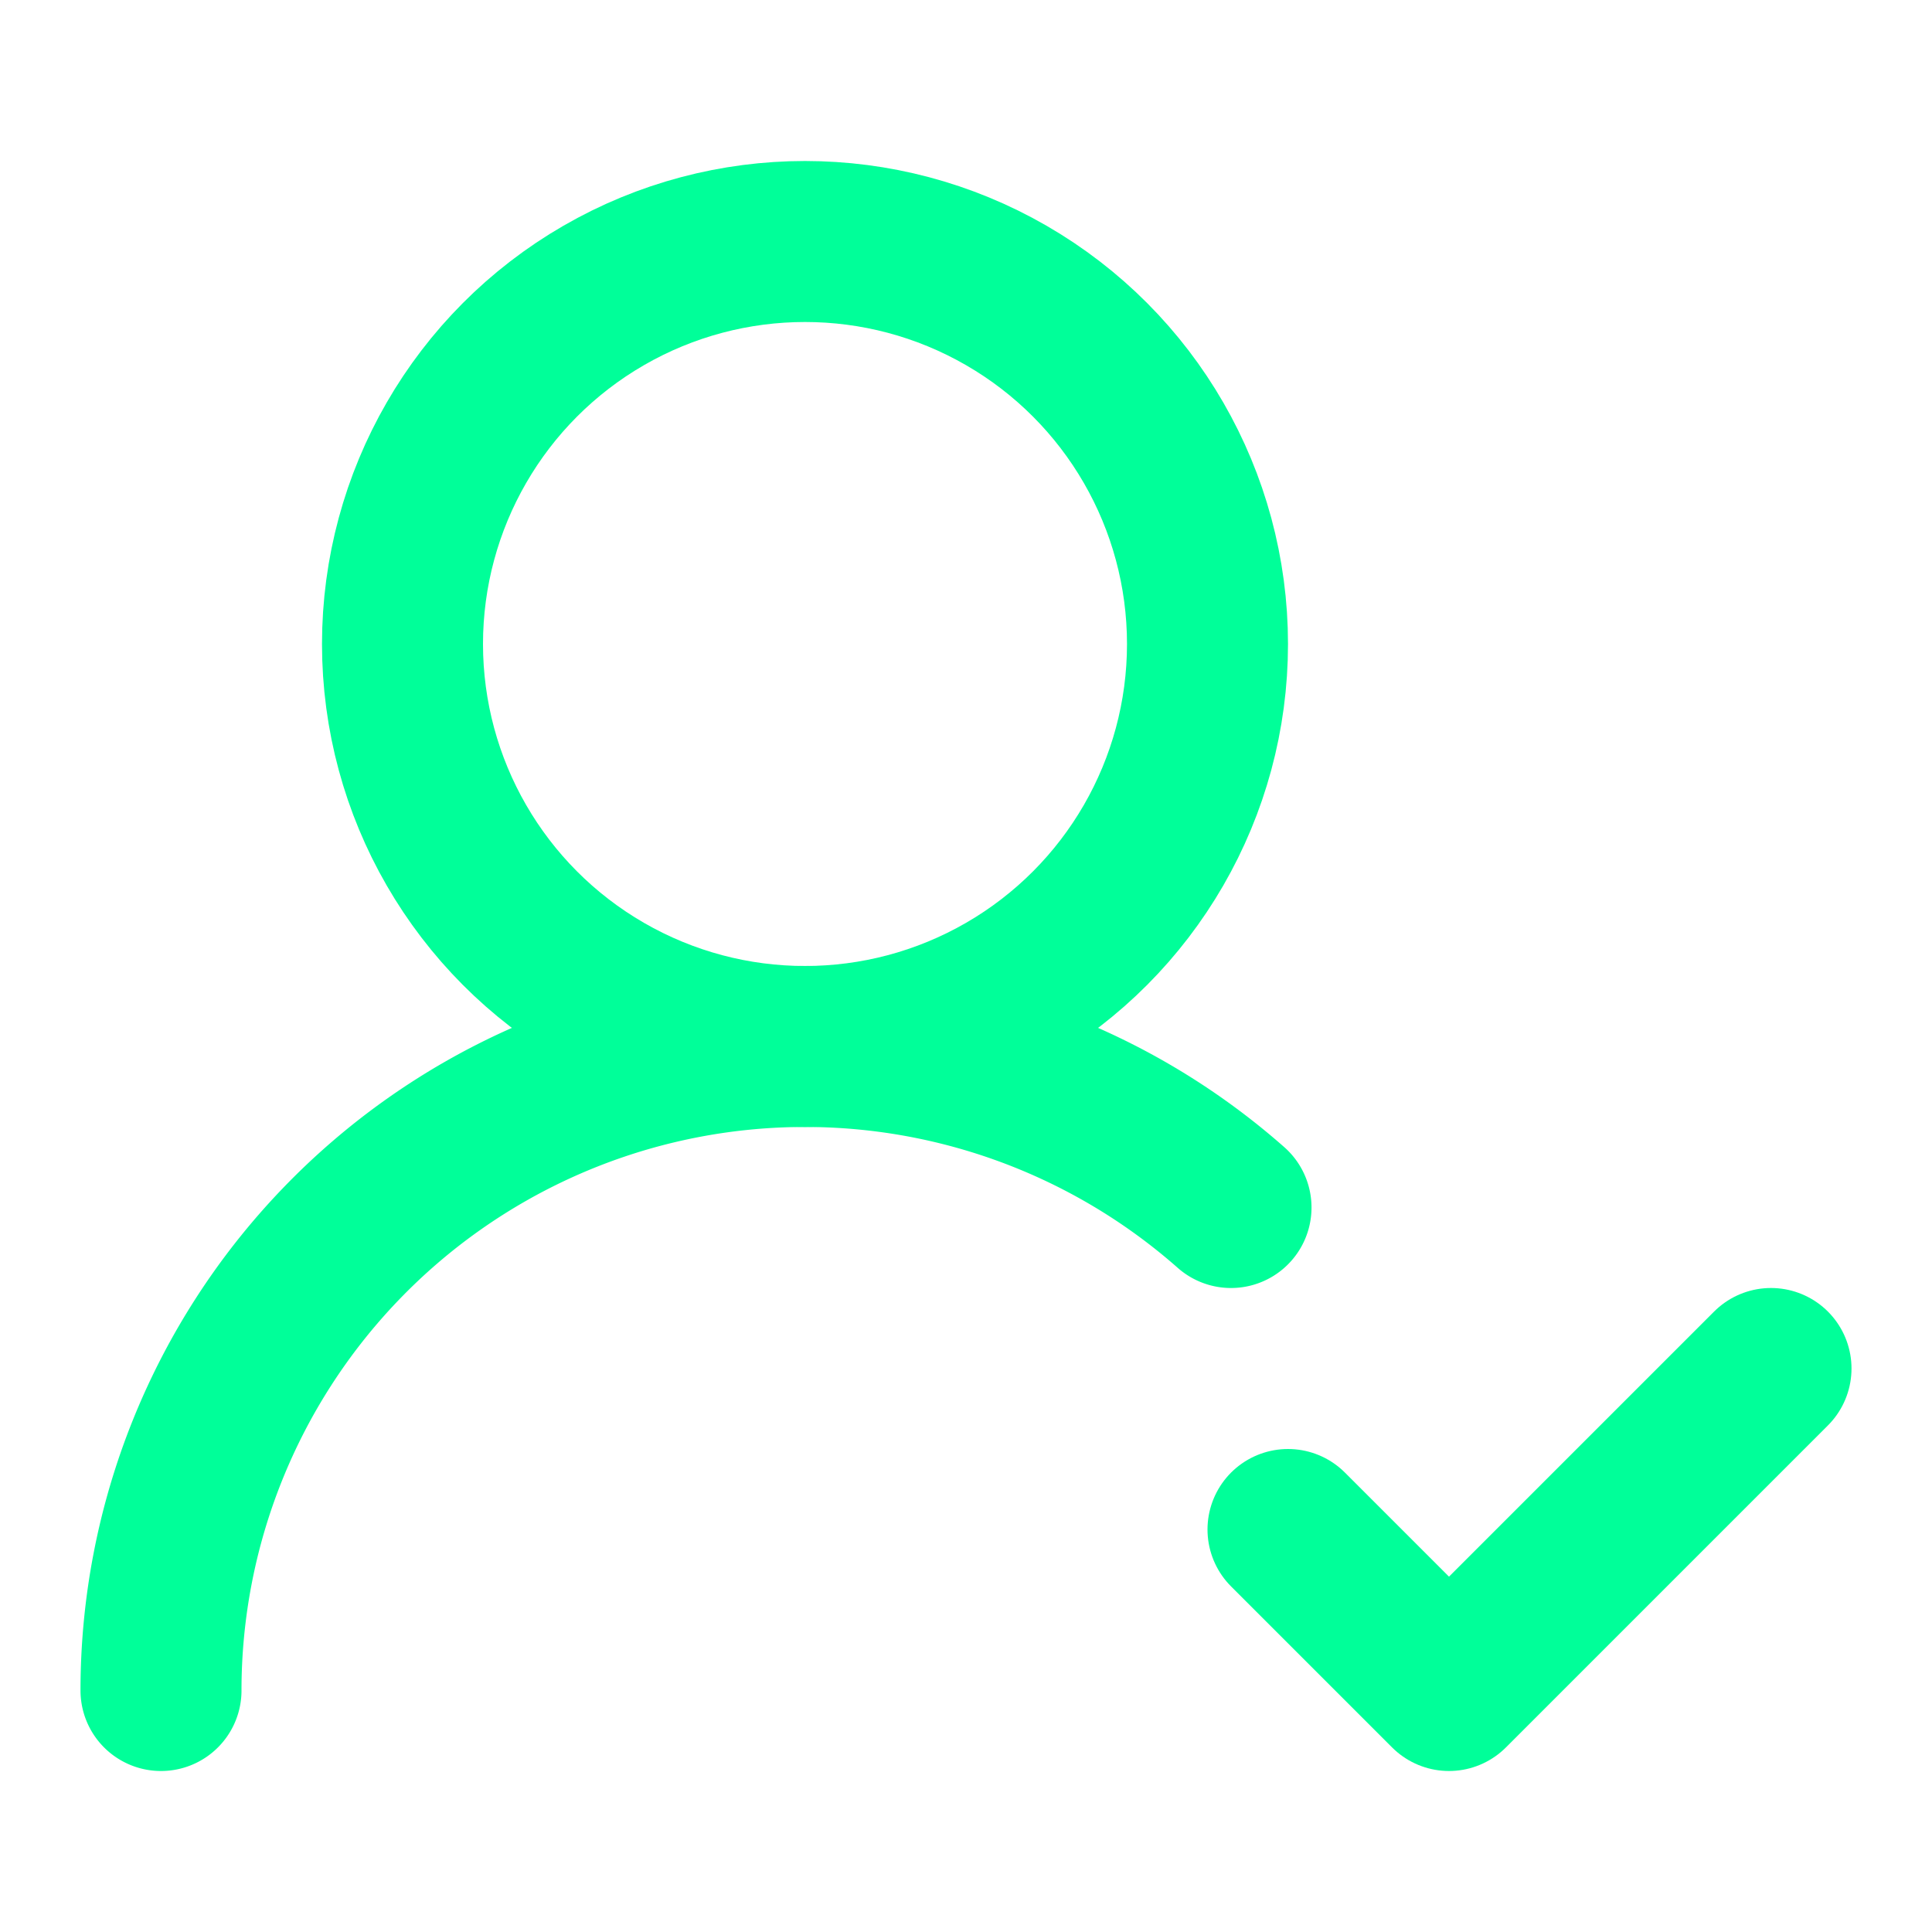 <svg xmlns="http://www.w3.org/2000/svg" width="80" height="80" viewBox="0 0 24 24" fill="none" stroke="#00ff99" stroke-width="2" stroke-linecap="round" stroke-linejoin="round" class="lucide lucide-user-round-check-icon lucide-user-round-check"><path d="M2 21a8 8 0 0 1 13.292-6"/><circle cx="10" cy="8" r="5"/><path d="m16 19 2 2 4-4"/></svg>